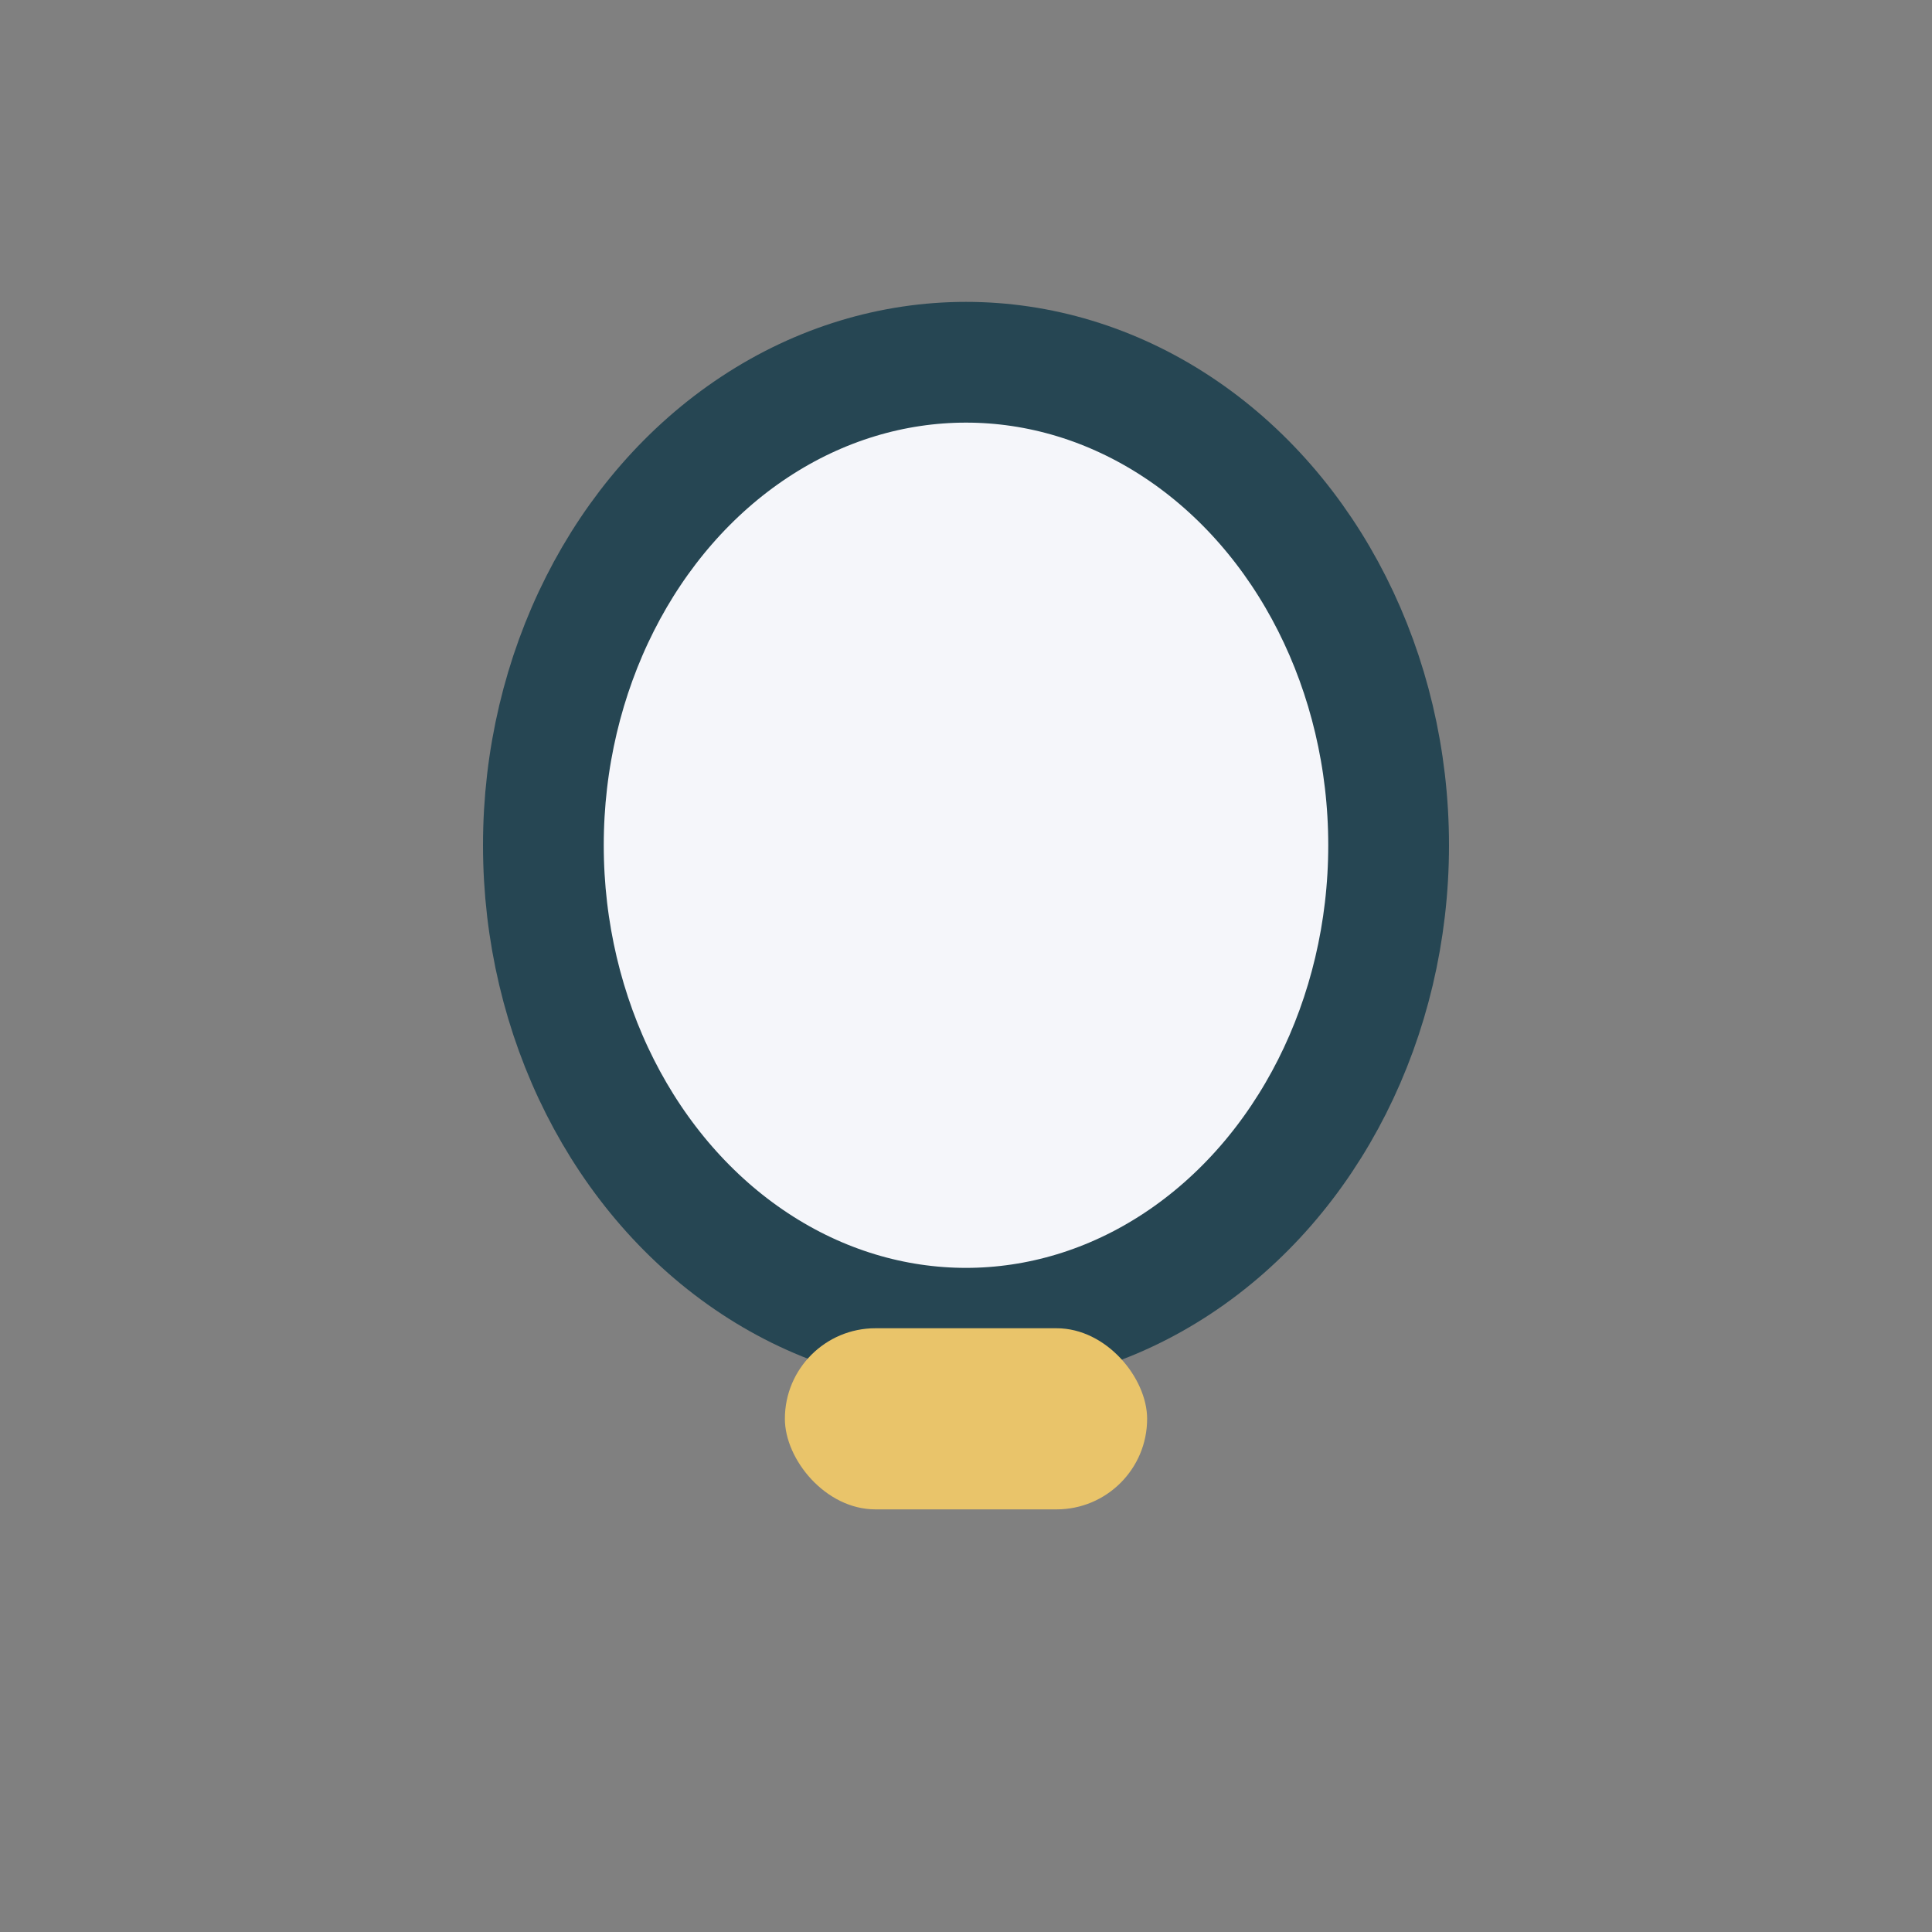 <?xml version="1.0" encoding="UTF-8"?>
<svg xmlns="http://www.w3.org/2000/svg" width="32" height="32" viewBox="0 0 32 32"><rect x="0" y="0" width="32" height="32" fill="#808080" stroke="none"/><ellipse cx="16" cy="14" rx="7" ry="8" fill="#F5F6FA" stroke="#264653" stroke-width="2"/><rect x="13" y="22" width="6" height="3" rx="1.5" fill="#E9C46A"/></svg>